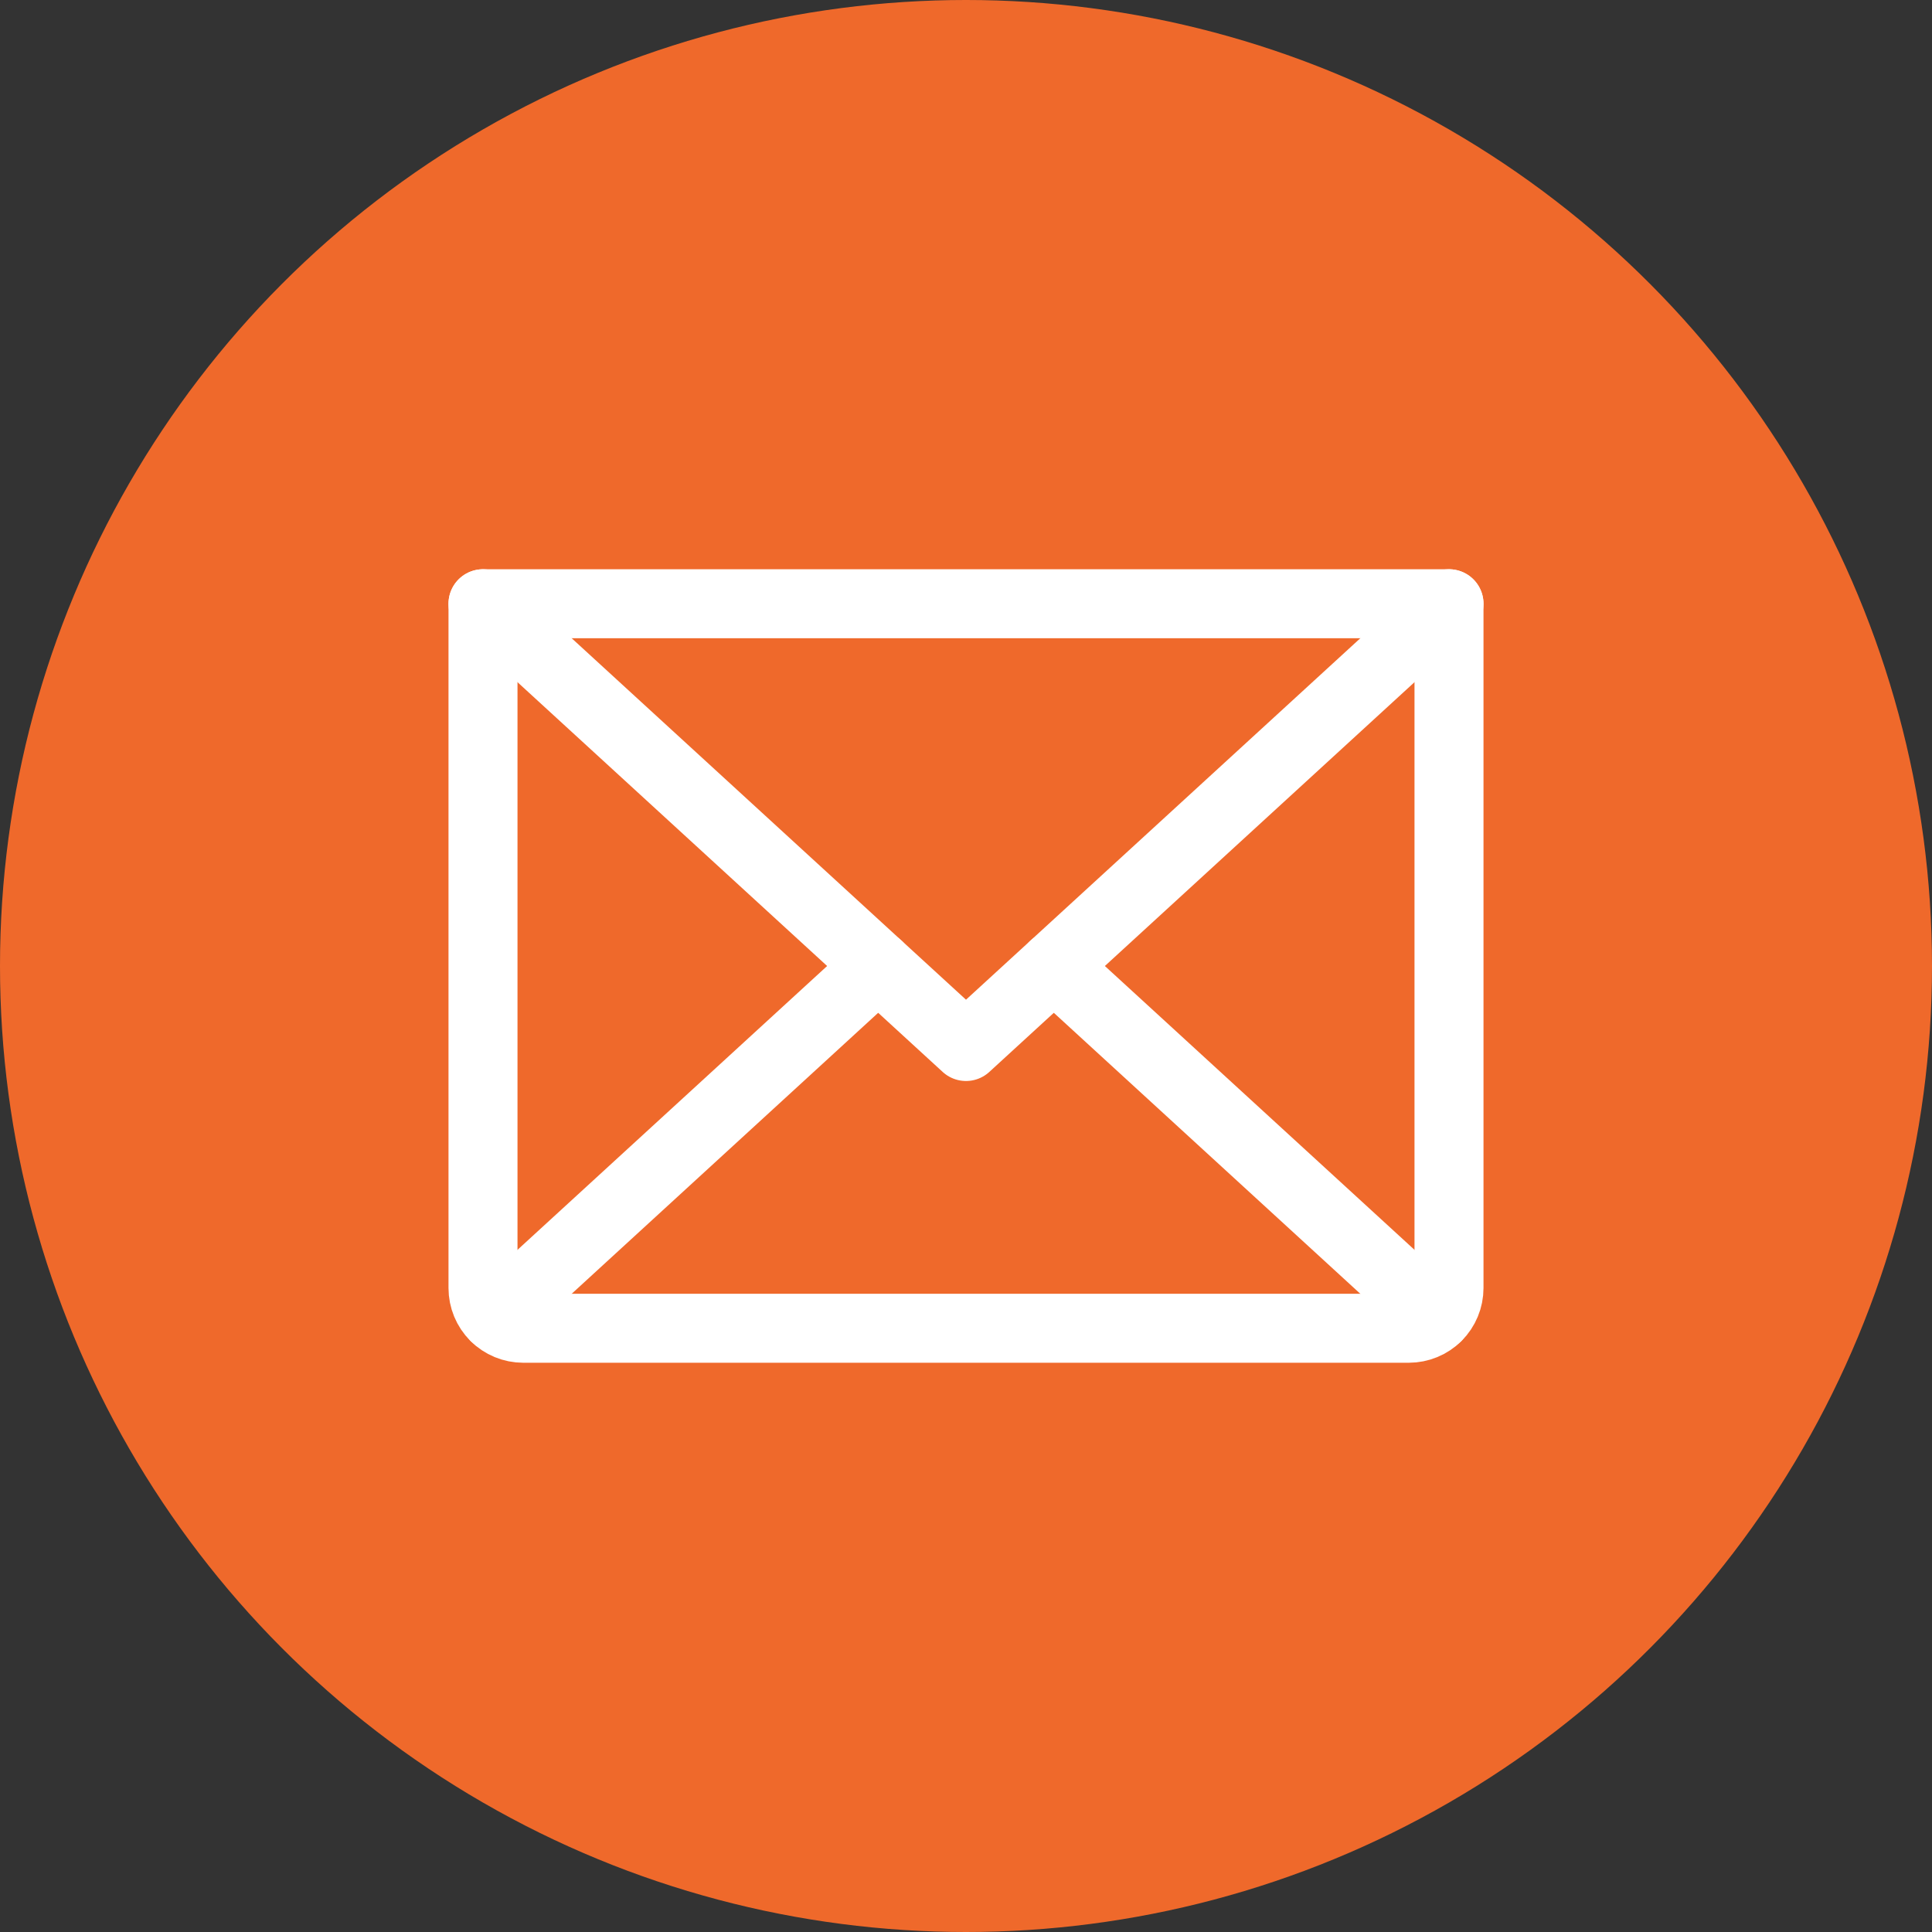 <?xml version="1.0" encoding="UTF-8"?> <svg xmlns="http://www.w3.org/2000/svg" width="42" height="42" viewBox="0 0 42 42" fill="none"><rect x="0" y="0" width="42" height="42" fill="#333333" stroke="none"/><circle cx="21" cy="21" r="21" fill="#EF692B"></circle><g clip-path="url(#clip0_2062_180)"><path d="M31.5 13.125L21 22.75L10.5 13.125" stroke="white" stroke-width="1.5" stroke-linecap="round" stroke-linejoin="round"></path><path d="M10.5 13.125H31.5V28C31.5 28.232 31.408 28.455 31.244 28.619C31.08 28.783 30.857 28.875 30.625 28.875H11.375C11.143 28.875 10.92 28.783 10.756 28.619C10.592 28.455 10.5 28.232 10.5 28V13.125Z" stroke="white" stroke-width="1.5" stroke-linecap="round" stroke-linejoin="round"></path><path d="M19.091 21L10.77 28.628" stroke="white" stroke-width="1.5" stroke-linecap="round" stroke-linejoin="round"></path><path d="M31.23 28.628L22.909 21" stroke="white" stroke-width="1.5" stroke-linecap="round" stroke-linejoin="round"></path></g><defs><clipPath id="clip0_2062_180"><rect width="28" height="28" fill="white" transform="translate(7 7)"></rect></clipPath></defs></svg> 
